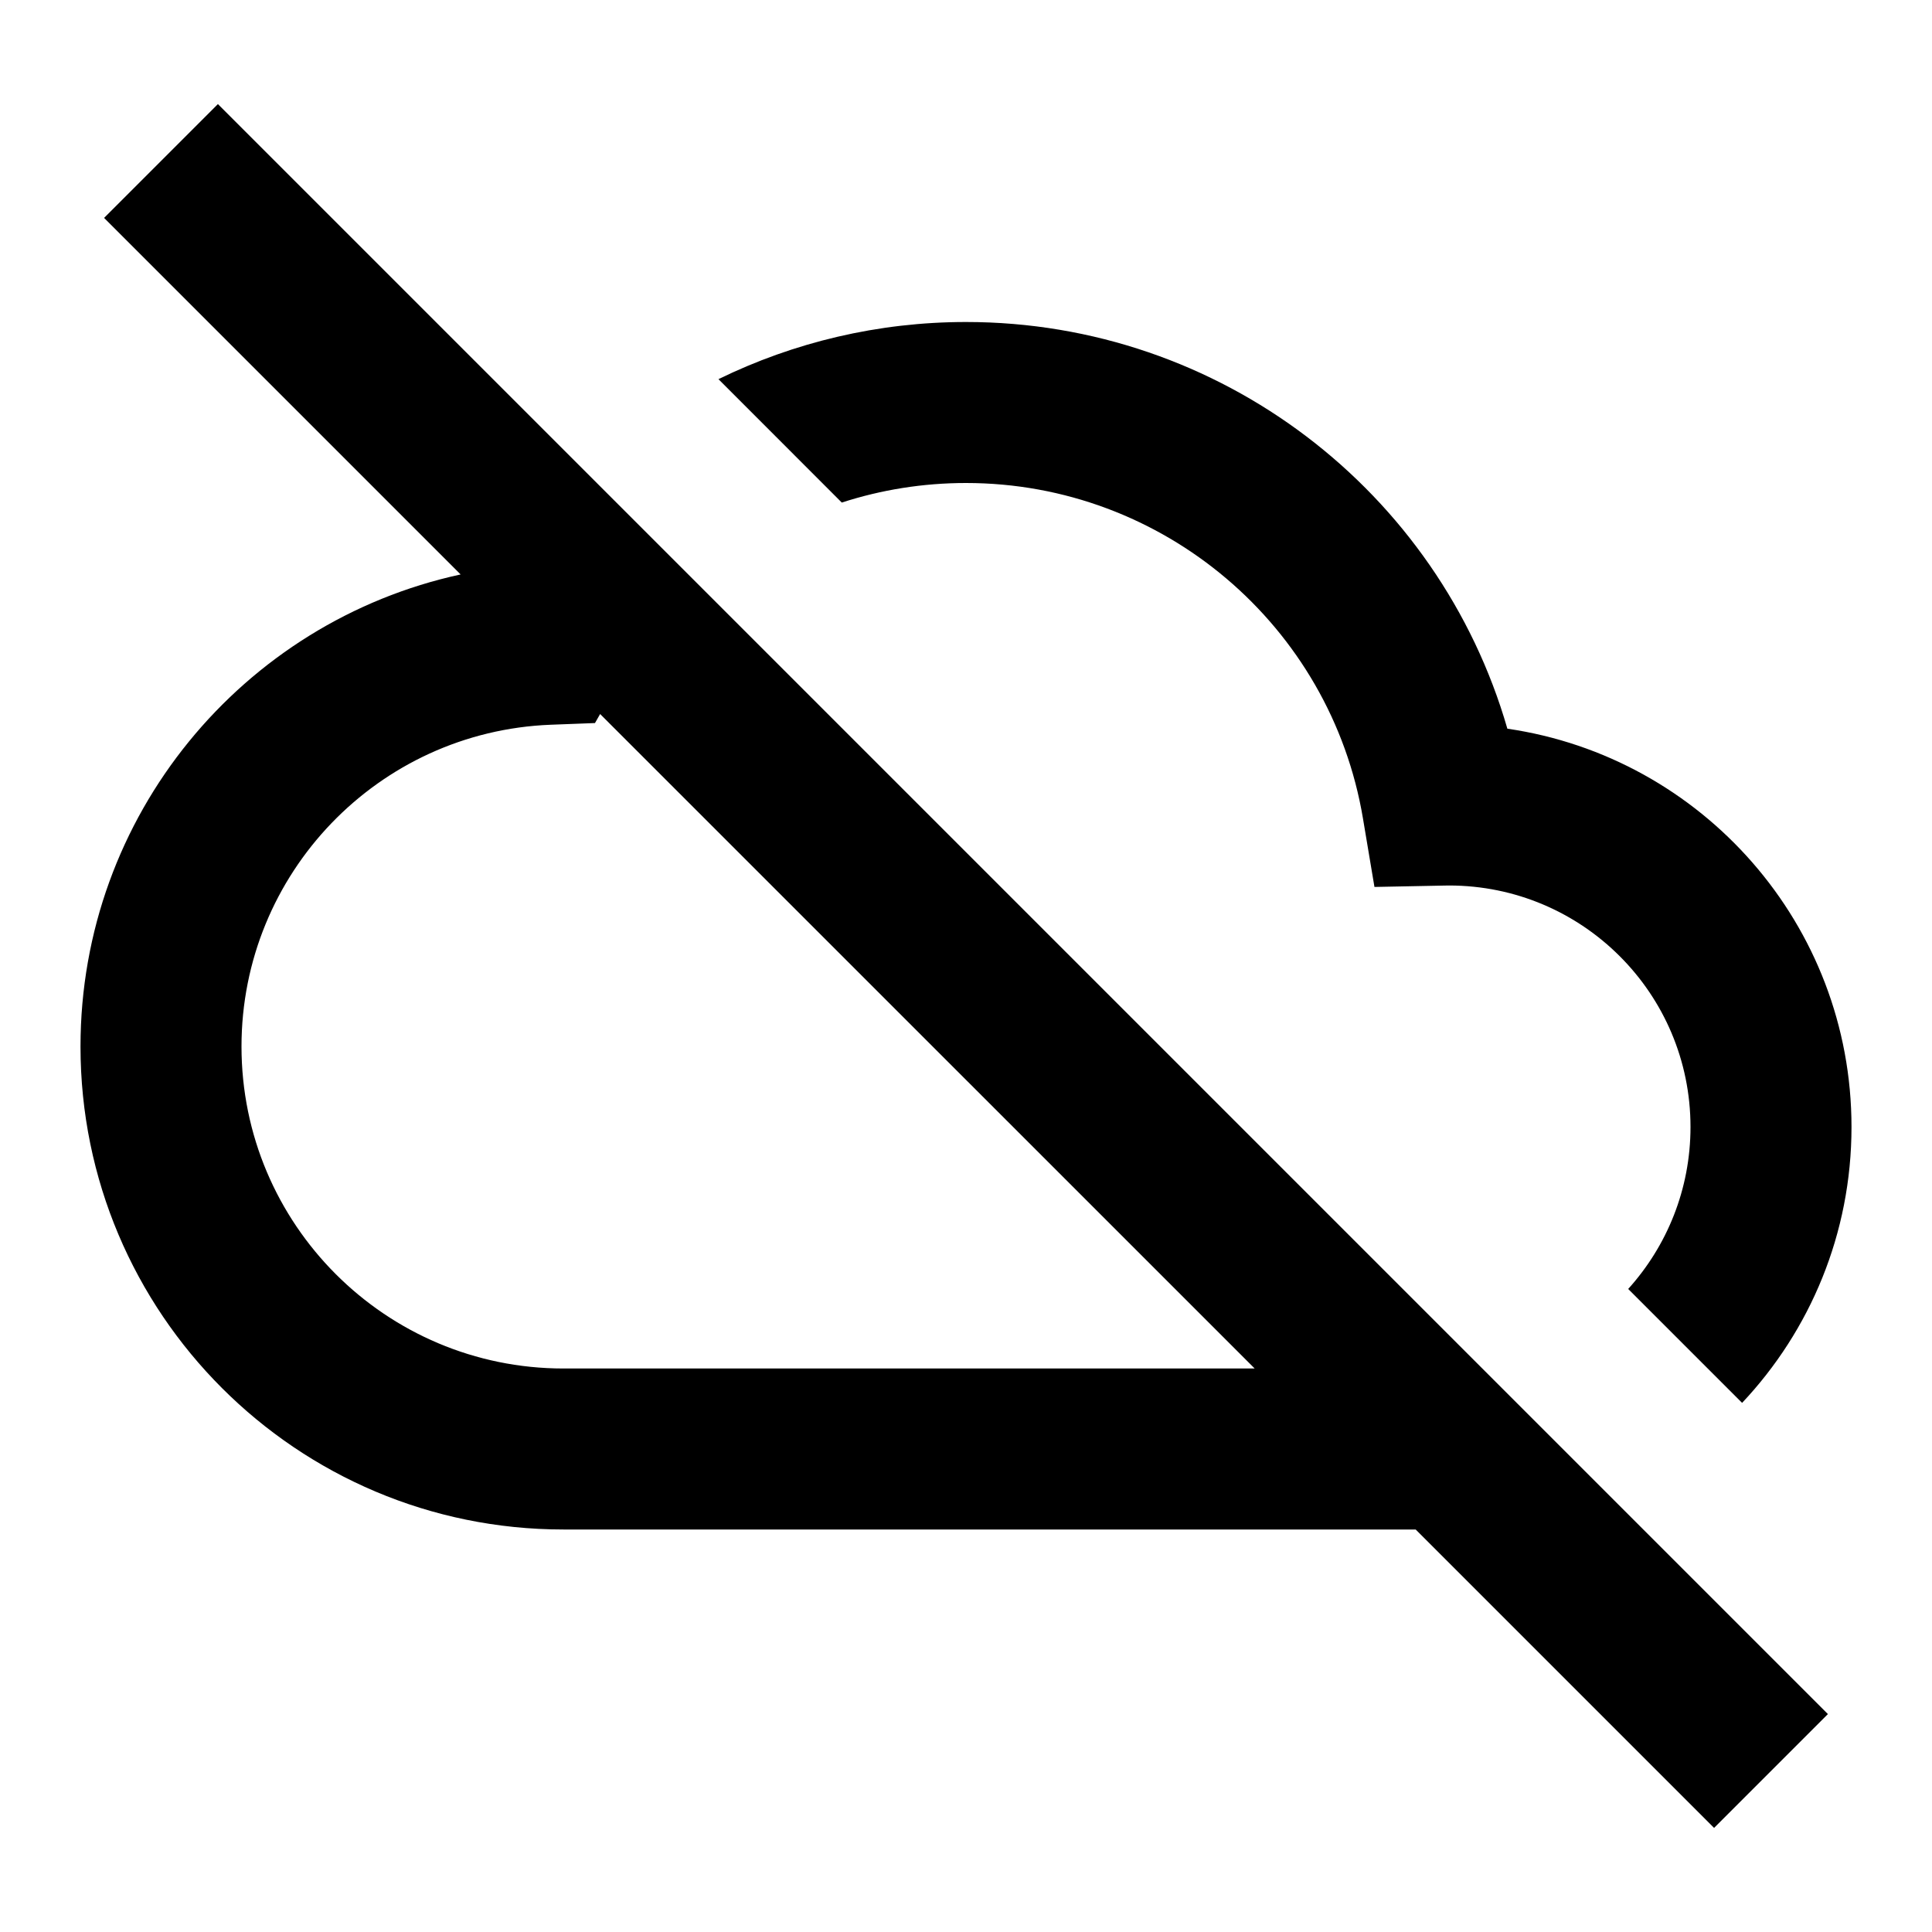 <?xml version="1.0" encoding="utf-8"?><!-- Скачано с сайта svg4.ru / Downloaded from svg4.ru -->
<svg fill="#000000" width="800px" height="800px" viewBox="0 0 24 24" xmlns="http://www.w3.org/2000/svg">
  <path fill-rule="evenodd" d="M17.586,19 L7,19 C3.686,19 1,16.314 1,13 C1,10.132 3.016,7.723 5.722,7.136 L1.293,2.707 L2.707,1.293 L22.707,21.293 L21.293,22.707 L17.586,19 Z M7.455,8.87 L7.391,8.982 L6.84,9.003 C4.699,9.087 3,10.85 3,13 C3,15.209 4.791,17 7,17 L15.586,17 L7.455,8.87 Z M21.641,17.427 L20.226,16.012 C20.707,15.479 21,14.774 21,14 C21,12.343 19.657,11 18,11 C17.969,11 17.969,11 17.937,11.001 L17.074,11.018 L16.931,10.166 C16.53,7.776 14.451,6 12,6 C11.466,6 10.947,6.084 10.457,6.243 L8.925,4.71 C9.862,4.252 10.909,4 12,4 C15.159,4 17.875,6.106 18.725,9.052 C21.143,9.404 23,11.485 23,14 C23,15.326 22.484,16.532 21.641,17.427 Z"/>
</svg>